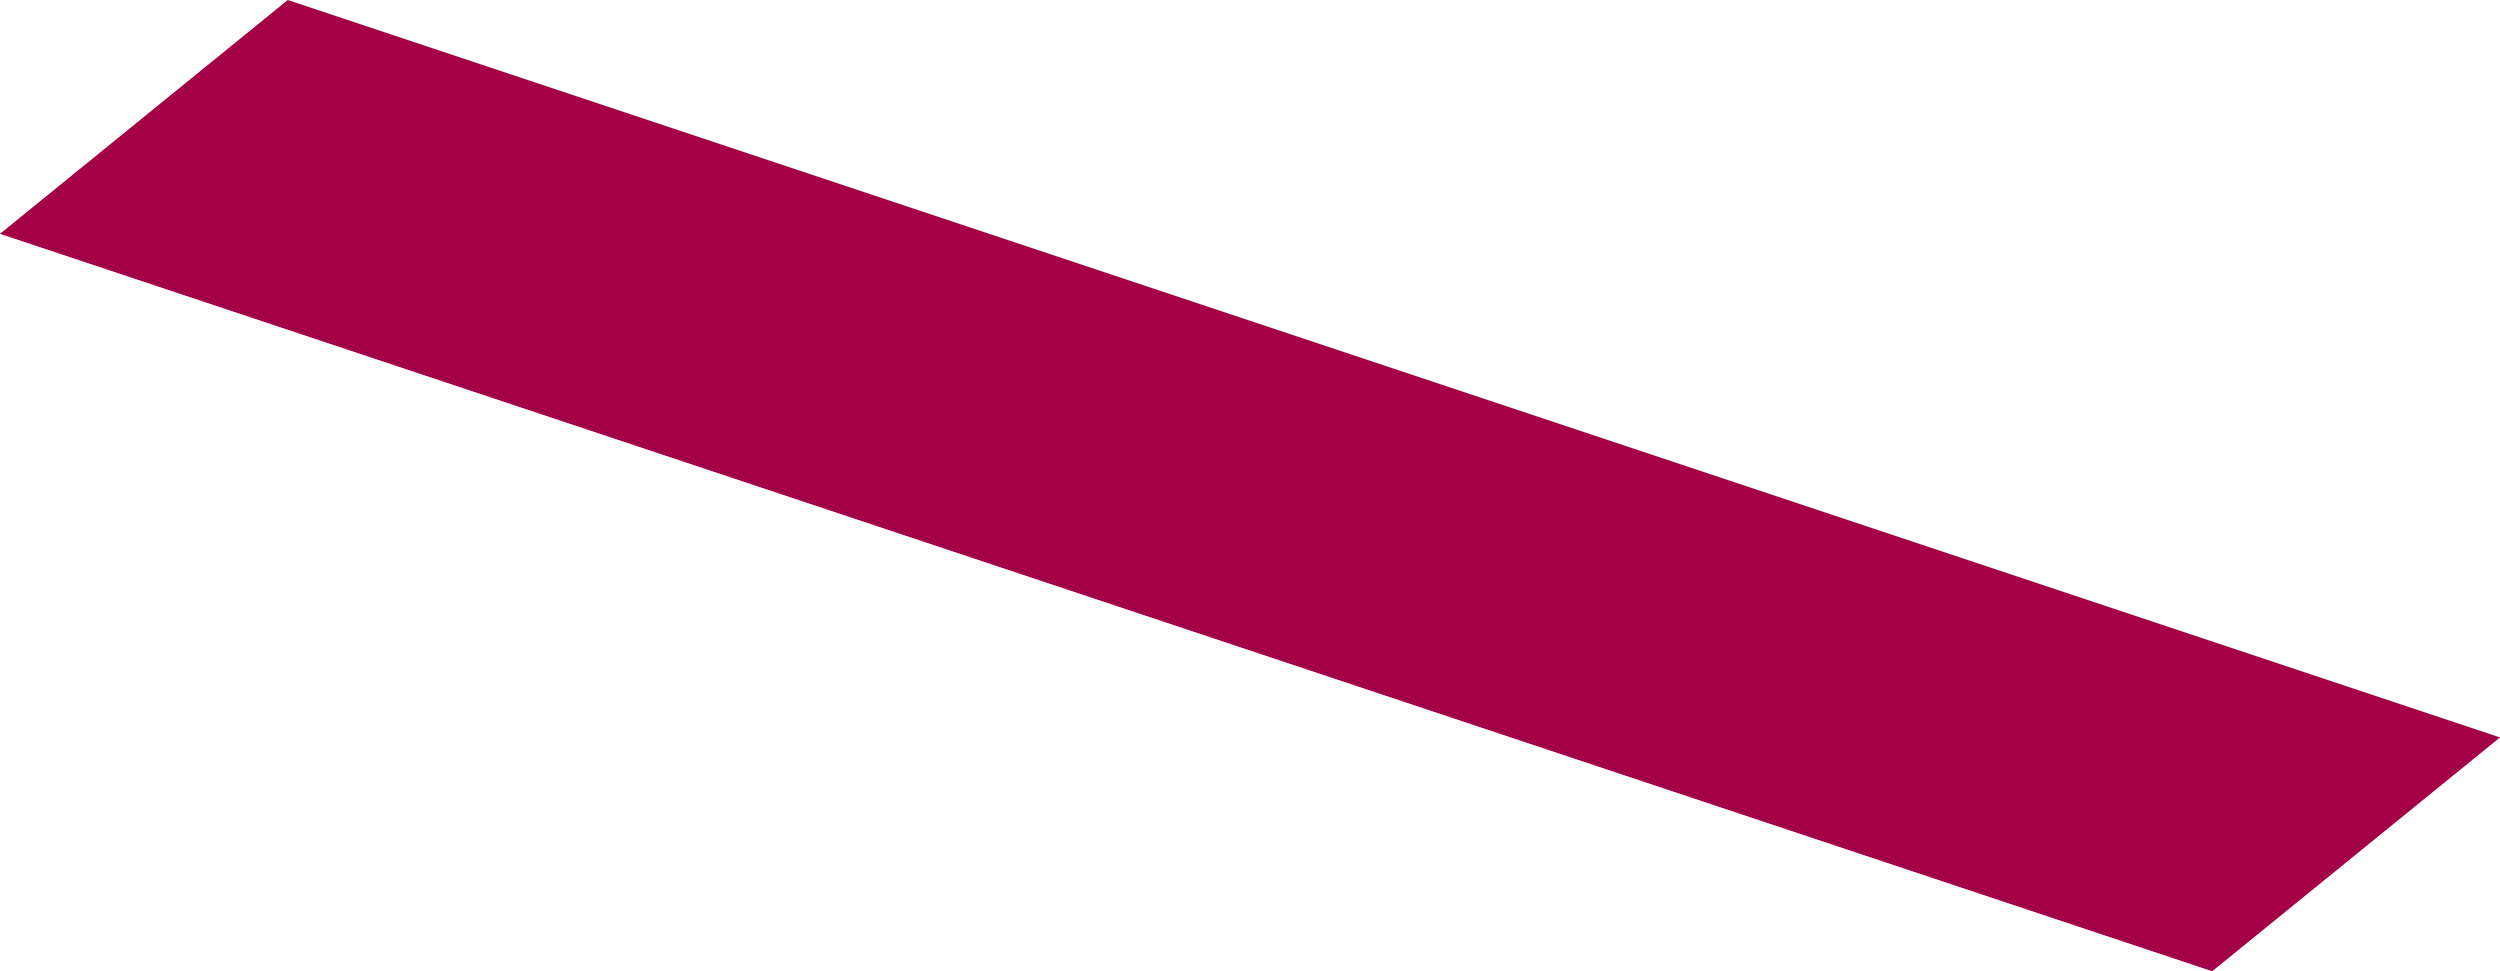 <?xml version="1.0" encoding="UTF-8" standalone="no"?>
<svg xmlns:xlink="http://www.w3.org/1999/xlink" height="2.7px" width="6.95px" xmlns="http://www.w3.org/2000/svg">
  <g transform="matrix(1.0, 0.0, 0.0, 1.0, -19.6, 179.95)">
    <path d="M25.75 -177.25 L19.6 -179.3 20.4 -179.95 26.55 -177.9 25.75 -177.25" fill="#a30046" fill-rule="evenodd" stroke="none"/>
  </g>
</svg>
